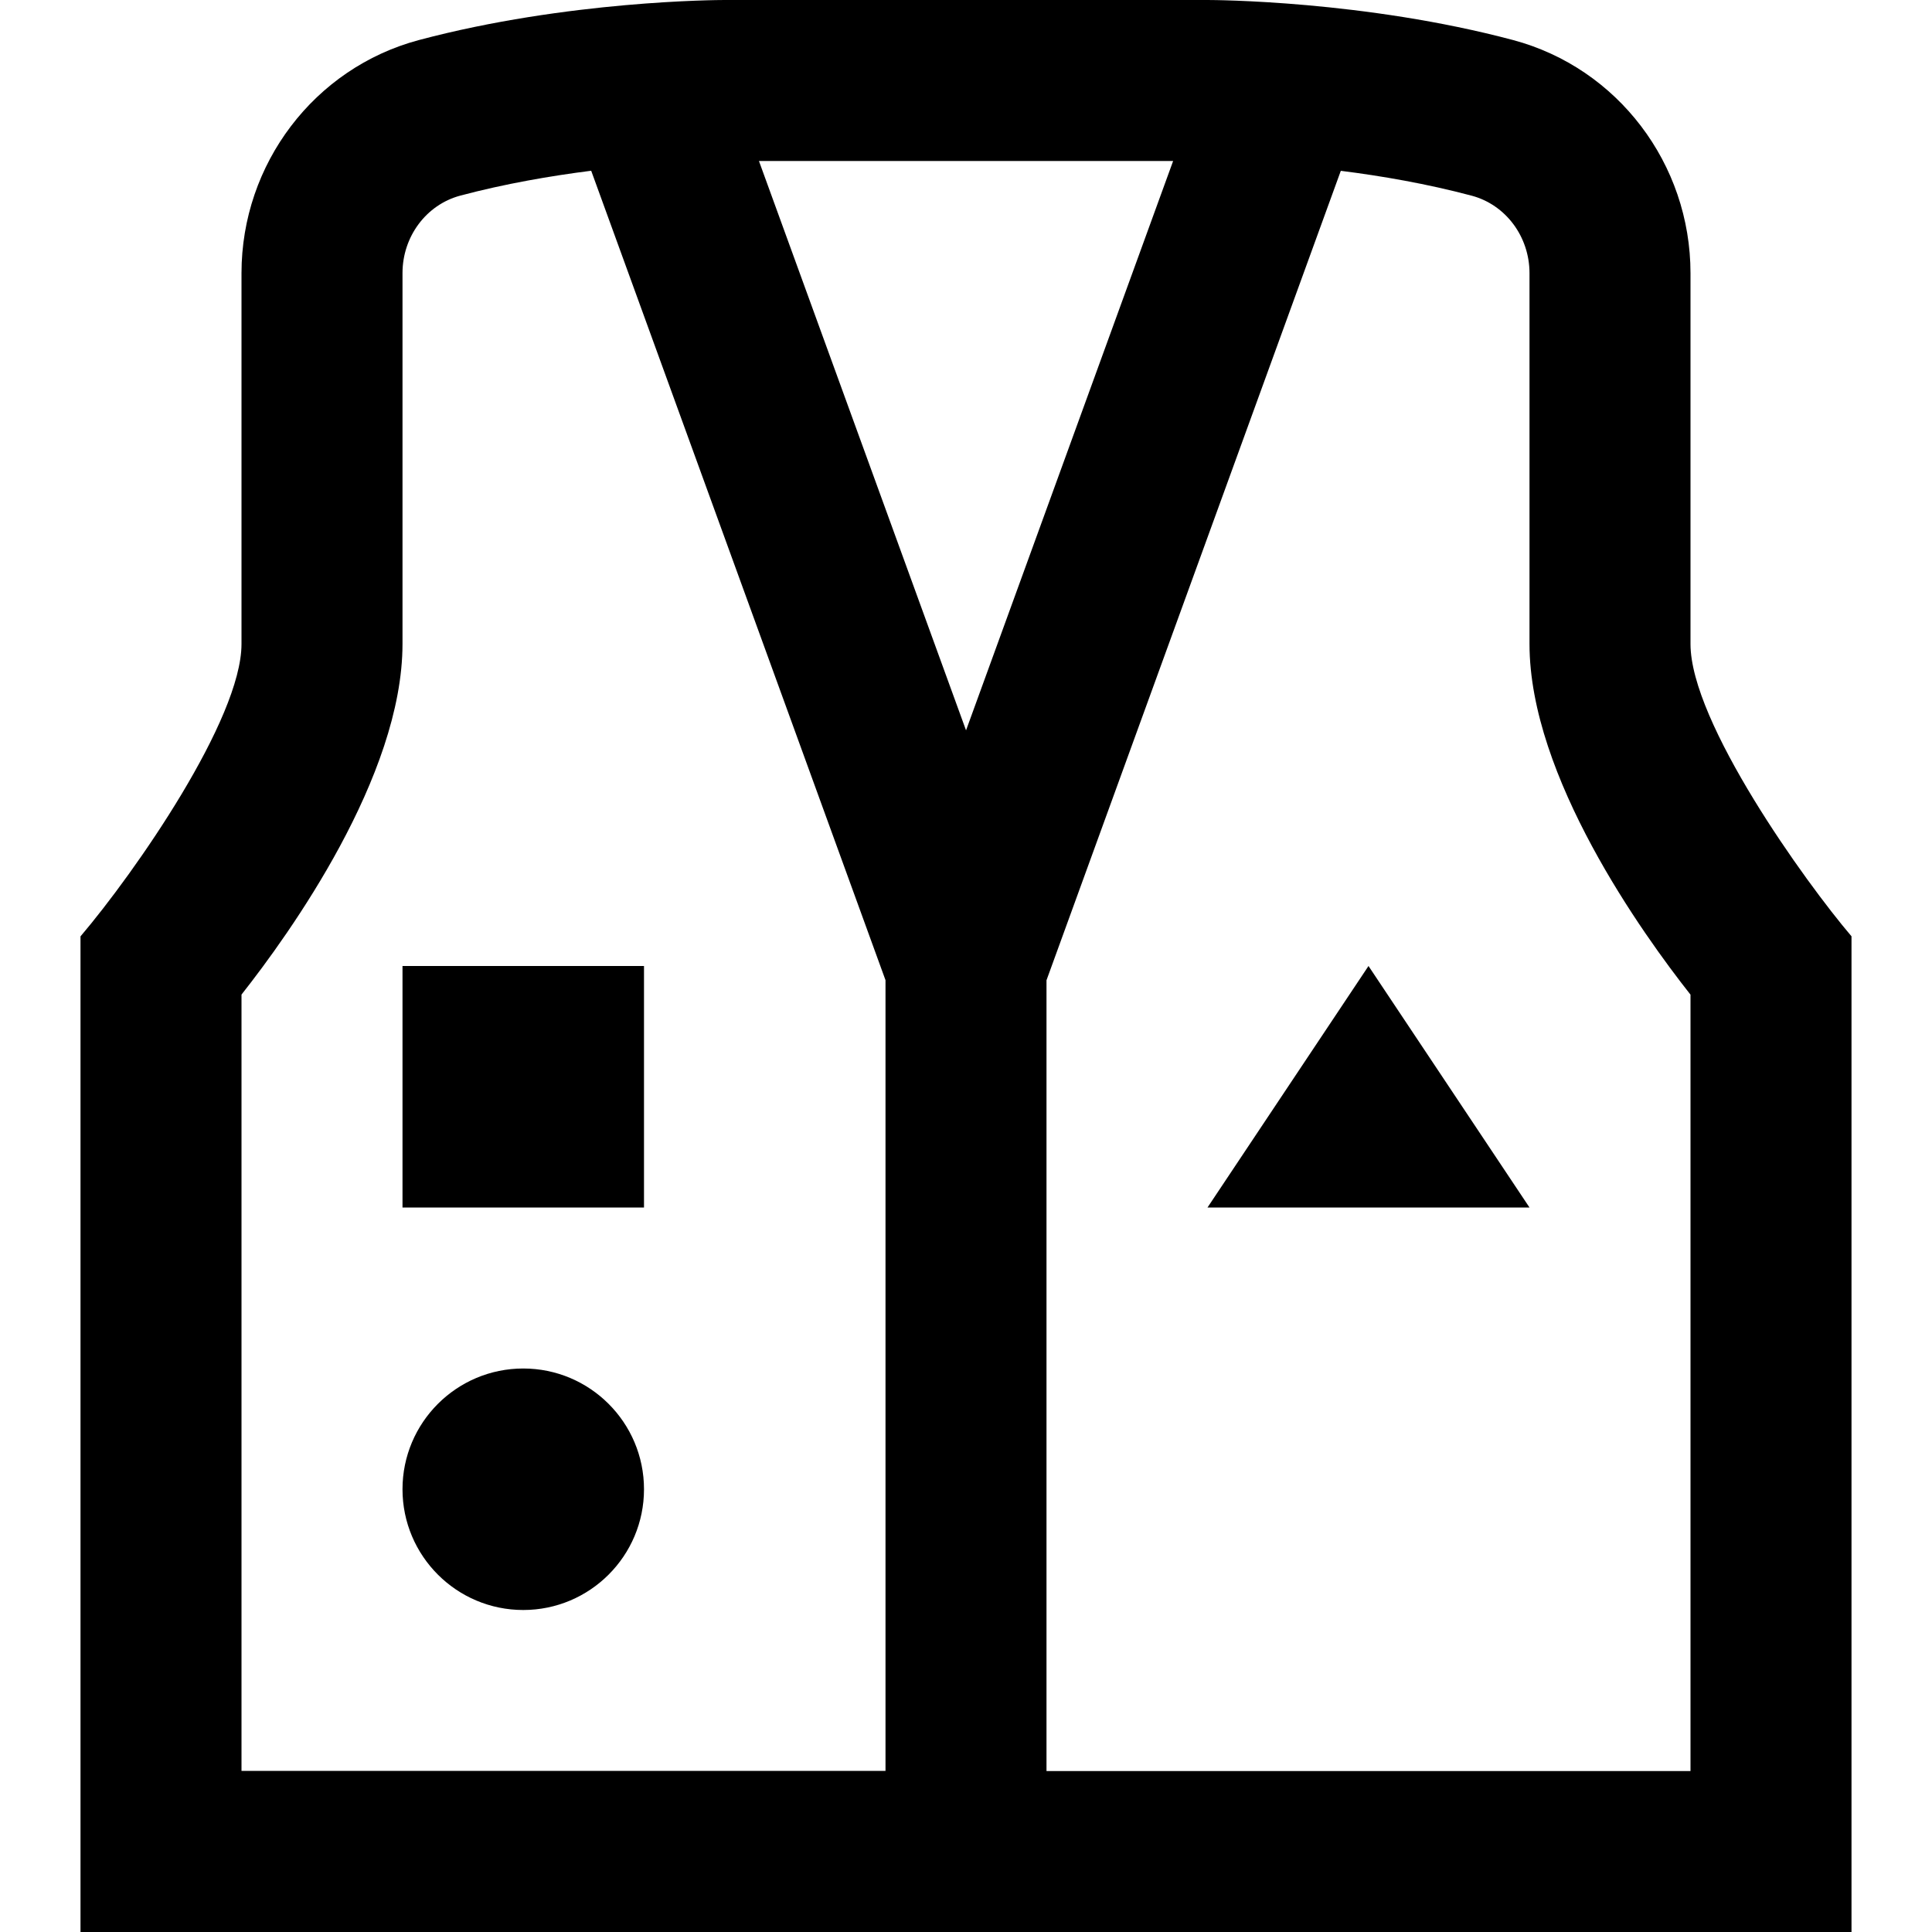 <svg id="Layer_1" height="512" viewBox="0 0 24 24" width="512" xmlns="http://www.w3.org/2000/svg" data-name="Layer 1"><path d="m5 15h3v-3h-3zm18-3.369v12.369h-22v-12.368c.681-.801 2-2.699 2-3.632v-4.606c0-1.358.905-2.549 2.202-2.896 1.847-.492 3.719-.498 3.798-.498h6c.079 0 1.951.006 3.798.498 1.297.347 2.202 1.537 2.202 2.896v4.606c0 .973 1.426 2.958 2 3.631zm-12 .545-3.656-10.055c-.503.064-1.07.161-1.626.309-.423.113-.718.509-.718.963v4.606c0 1.646-1.405 3.602-2 4.356v9.644h8zm1-3.102 2.573-7.074h-5.145l2.573 7.074zm9 3.282c-.595-.754-2-2.71-2-4.356v-4.606c0-.454-.295-.85-.718-.963-.556-.148-1.123-.246-1.626-.309l-3.656 10.055v9.824h8zm-6 2.644h4l-2-3zm-7 3.5c0 .828-.672 1.5-1.5 1.5s-1.5-.672-1.5-1.5.672-1.5 1.5-1.5 1.5.672 1.5 1.5z"/></svg>